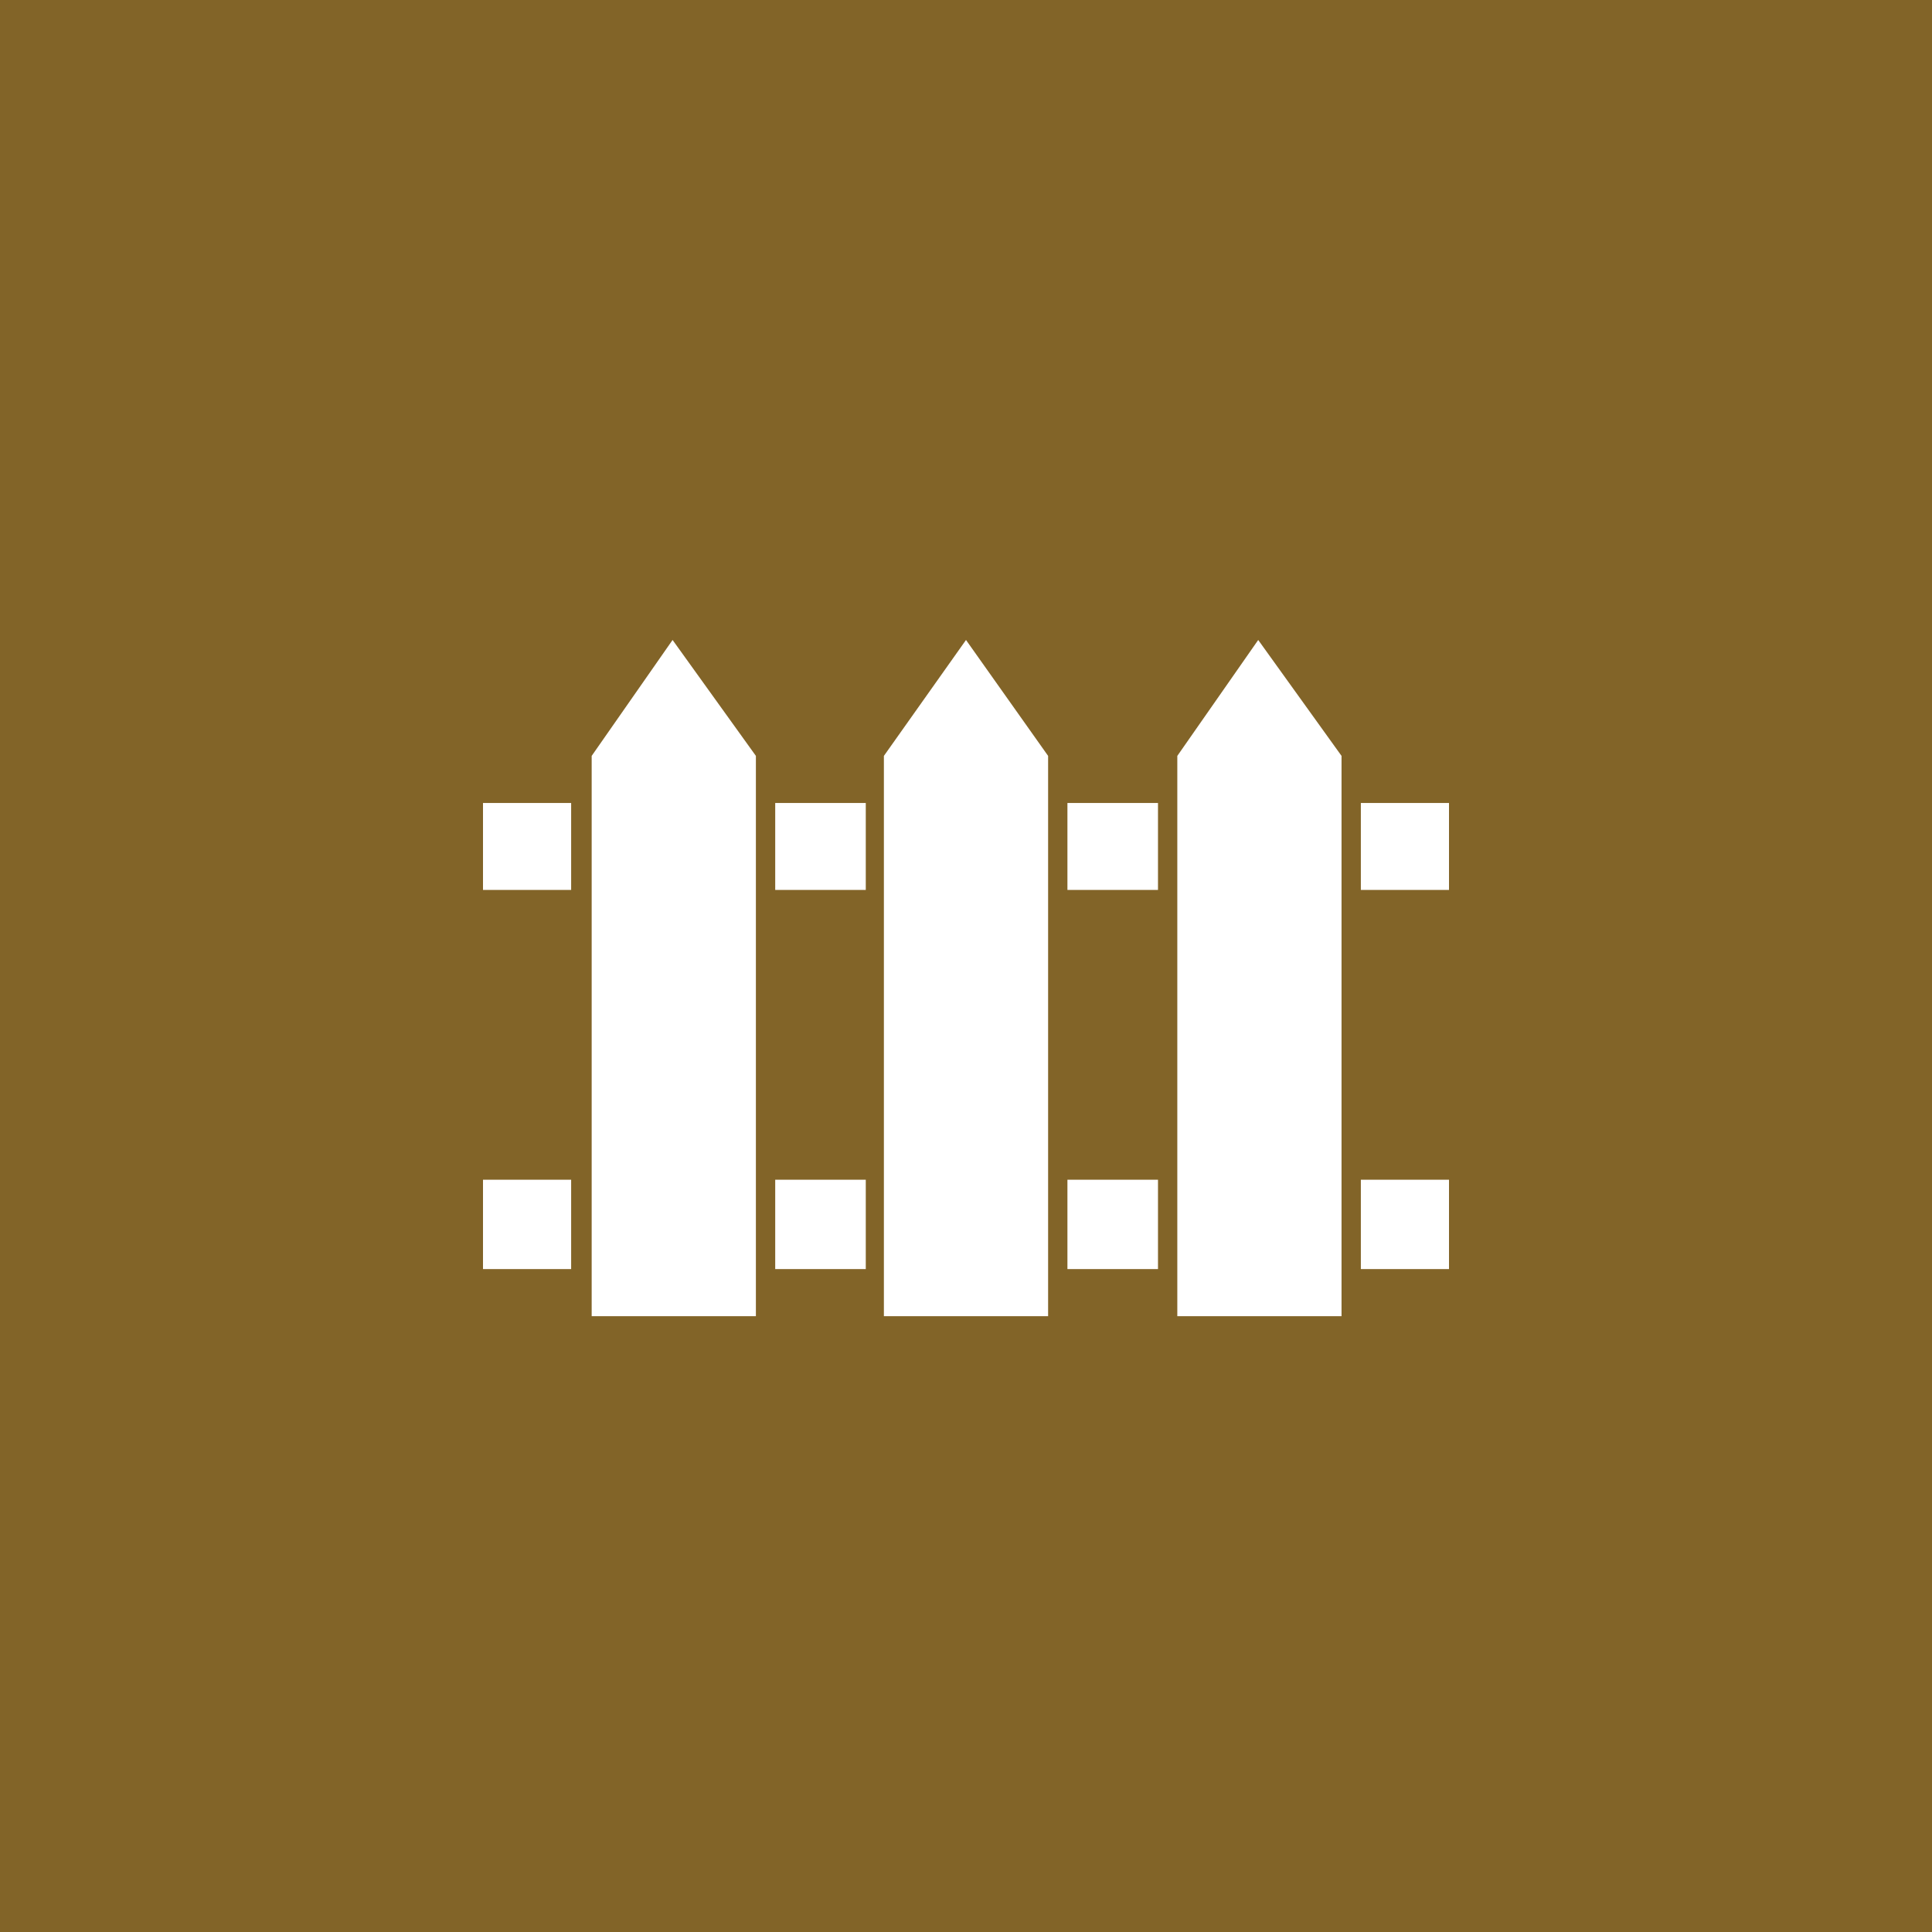 <?xml version="1.0" encoding="utf-8"?>
<!-- Generator: Adobe Illustrator 25.4.1, SVG Export Plug-In . SVG Version: 6.00 Build 0)  -->
<svg version="1.1" id="Layer_1" xmlns="http://www.w3.org/2000/svg" xmlns:xlink="http://www.w3.org/1999/xlink" x="0px" y="0px"
	 width="160px" height="160px" viewBox="0 0 160 160" style="enable-background:new 0 0 160 160;" xml:space="preserve">
<style type="text/css">
	.st0{fill:#826428;}
	.st1{display:none;}
	.st2{display:inline;}
	.st3{fill:#FFFFFF;}
</style>
<g id="baggrund">
	<rect class="st0" width="160" height="160"/>
</g>
<g id="fraktion" class="st1">
	<g class="st2">
		<g>
			<path class="st3" d="M33.8,112.9v8.1c0,1.2,0.2,2,0.6,2.5c0.6,0.8,1.4,1.2,2.4,1.2c1,0,1.8-0.4,2.4-1.2c0.4-0.5,0.6-1.4,0.6-2.5
				v-8.1h2v8.6c0,1.4-0.4,2.6-1.3,3.5c-1,1-2.2,1.5-3.6,1.5s-2.7-0.5-3.6-1.5c-0.9-0.9-1.3-2.1-1.3-3.5v-8.6H33.8z"/>
			<path class="st3" d="M44.2,126.3v-13.4H47c1.3,0,2.4,0.1,3.2,0.4c0.8,0.3,1.6,0.7,2.3,1.3c1.4,1.3,2.1,2.9,2.1,5
				c0,2.1-0.7,3.7-2.2,5c-0.7,0.6-1.5,1.1-2.3,1.3c-0.7,0.2-1.8,0.4-3.2,0.4H44.2z M46.2,124.4h0.9c0.9,0,1.7-0.1,2.3-0.3
				c0.6-0.2,1.1-0.5,1.6-1c1-0.9,1.5-2.1,1.5-3.6c0-1.5-0.5-2.7-1.5-3.6c-0.9-0.8-2.2-1.2-3.9-1.2h-0.9L46.2,124.4L46.2,124.4z"/>
			<path class="st3" d="M64.5,114.8h-5.4v3.2h5.2v1.9h-5.2v4.5h5.4v1.9h-7.4v-13.4h7.4V114.8z"/>
			<path class="st3" d="M67,126.3V112l9.8,10.2v-9.3h2v14.2L69,116.9v9.4L67,126.3L67,126.3z"/>
			<path class="st3" d="M81.3,126.3v-13.4h2.8c1.3,0,2.4,0.1,3.2,0.4c0.8,0.3,1.6,0.7,2.3,1.3c1.4,1.3,2.1,2.9,2.1,5
				c0,2.1-0.7,3.7-2.2,5c-0.7,0.6-1.5,1.1-2.3,1.3c-0.7,0.2-1.8,0.4-3.2,0.4H81.3z M83.3,124.4h0.9c0.9,0,1.7-0.1,2.3-0.3
				c0.6-0.2,1.1-0.5,1.6-1c1-0.9,1.5-2.1,1.5-3.6c0-1.5-0.5-2.7-1.5-3.6c-0.9-0.8-2.2-1.2-3.9-1.2h-0.9L83.3,124.4L83.3,124.4z"/>
			<path class="st3" d="M104.8,114.1l1.4-1.5l1.2,1.2l-1.4,1.5c1.1,1.3,1.6,2.8,1.6,4.4c0,1.9-0.7,3.5-2.1,4.9c-1.4,1.4-3,2-4.9,2
				c-1.6,0-3.1-0.5-4.4-1.5l-1.4,1.4l-1.1-1.1l1.4-1.4c-0.9-1.3-1.4-2.7-1.4-4.2c0-2,0.7-3.7,2.1-5c1.4-1.3,3-2,4.9-2
				C102.2,112.7,103.6,113.1,104.8,114.1z M103.4,115.4c-0.8-0.6-1.8-0.8-2.8-0.8c-1.4,0-2.6,0.5-3.6,1.5c-0.9,1-1.4,2.2-1.4,3.7
				c0,1,0.3,1.9,0.8,2.8L103.4,115.4z M104.6,116.5l-7,7.1c1,0.7,2,1,3,1c1.4,0,2.5-0.5,3.5-1.5c1-1,1.4-2.2,1.4-3.6
				C105.6,118.5,105.2,117.5,104.6,116.5z"/>
			<path class="st3" d="M114.5,120.6l4.1,5.7h-2.5l-3.8-5.5H112v5.5h-2v-13.4h2.4c1.8,0,3.1,0.3,3.8,1c0.9,0.7,1.3,1.7,1.3,2.9
				c0,0.9-0.3,1.8-0.8,2.4C116.1,120,115.4,120.4,114.5,120.6z M112,119.1h0.6c1.9,0,2.9-0.7,2.9-2.2c0-1.4-0.9-2.1-2.8-2.1H112
				C112,114.8,112,119.1,112,119.1z"/>
			<path class="st3" d="M127.9,114.9l-1.6,1c-0.3-0.5-0.6-0.9-0.9-1c-0.3-0.2-0.7-0.3-1.1-0.3c-0.6,0-1,0.2-1.4,0.5
				c-0.4,0.3-0.6,0.7-0.6,1.2c0,0.7,0.5,1.2,1.5,1.6l1.3,0.5c1.1,0.4,1.9,1,2.4,1.6c0.5,0.6,0.8,1.4,0.8,2.3c0,1.2-0.4,2.3-1.2,3.1
				c-0.8,0.8-1.9,1.2-3.1,1.2c-1.2,0-2.1-0.3-2.9-1c-0.7-0.7-1.2-1.7-1.4-2.9l2-0.5c0.1,0.8,0.3,1.3,0.5,1.6c0.4,0.6,1,0.9,1.8,0.9
				c0.6,0,1.2-0.2,1.6-0.6c0.4-0.4,0.6-1,0.6-1.6c0-0.3,0-0.5-0.1-0.7c-0.1-0.2-0.2-0.4-0.3-0.6c-0.2-0.2-0.4-0.4-0.6-0.5
				c-0.2-0.2-0.5-0.3-0.9-0.5l-1.3-0.5c-1.8-0.8-2.8-1.9-2.8-3.4c0-1,0.4-1.8,1.2-2.5c0.8-0.7,1.7-1,2.9-1
				C125.8,112.7,127.1,113.4,127.9,114.9z"/>
		</g>
		<g>
			<path class="st3" d="M66.4,131.7v11.5h-2v-11.5h-3.1v-1.9h8.2v1.9H66.4z"/>
			<path class="st3" d="M76.2,137.5l4.1,5.7h-2.5l-3.8-5.5h-0.4v5.5h-2v-13.4h2.4c1.8,0,3.1,0.3,3.8,1c0.9,0.7,1.3,1.7,1.3,2.9
				c0,0.9-0.3,1.8-0.8,2.4C77.8,136.9,77.1,137.3,76.2,137.5z M73.7,136h0.6c1.9,0,2.9-0.7,2.9-2.2c0-1.4-0.9-2.1-2.8-2.1h-0.7V136z
				"/>
			<path class="st3" d="M90.7,140H85l-1.5,3.2h-2.2l6.4-13.4h5.9l0.8,1.9h-5.3l1.4,3.2h5.2l0.9,1.9h-5.2l1.9,4.5h5.4l0.8,1.9h-7.4
				L90.7,140z M89.9,138.1l-1.9-4.4l-2.1,4.4H89.9z"/>
		</g>
	</g>
</g>
<g id="ikon">
	<g>
		<rect x="64.2" y="66.5" class="st3" width="7.5" height="7.2"/>
		<rect x="88.4" y="66.5" class="st3" width="7.5" height="7.2"/>
		<rect x="40" y="66.5" class="st3" width="7.3" height="7.2"/>
		<rect x="112.7" y="66.5" class="st3" width="7.3" height="7.2"/>
		<rect x="40" y="97.7" class="st3" width="7.3" height="7.4"/>
		<rect x="64.2" y="97.7" class="st3" width="7.5" height="7.4"/>
		<rect x="88.4" y="97.7" class="st3" width="7.5" height="7.4"/>
		<rect x="112.7" y="97.7" class="st3" width="7.3" height="7.4"/>
		<polygon class="st3" points="86.8,62.6 80,53 73.2,62.6 73.2,109 86.8,109 		"/>
		<polygon class="st3" points="111.1,62.6 104.2,53 97.5,62.6 97.5,109 111.1,109 		"/>
		<polygon class="st3" points="62.6,62.6 55.7,53 49,62.6 49,109 62.6,109 		"/>
	</g>
</g>
</svg>

